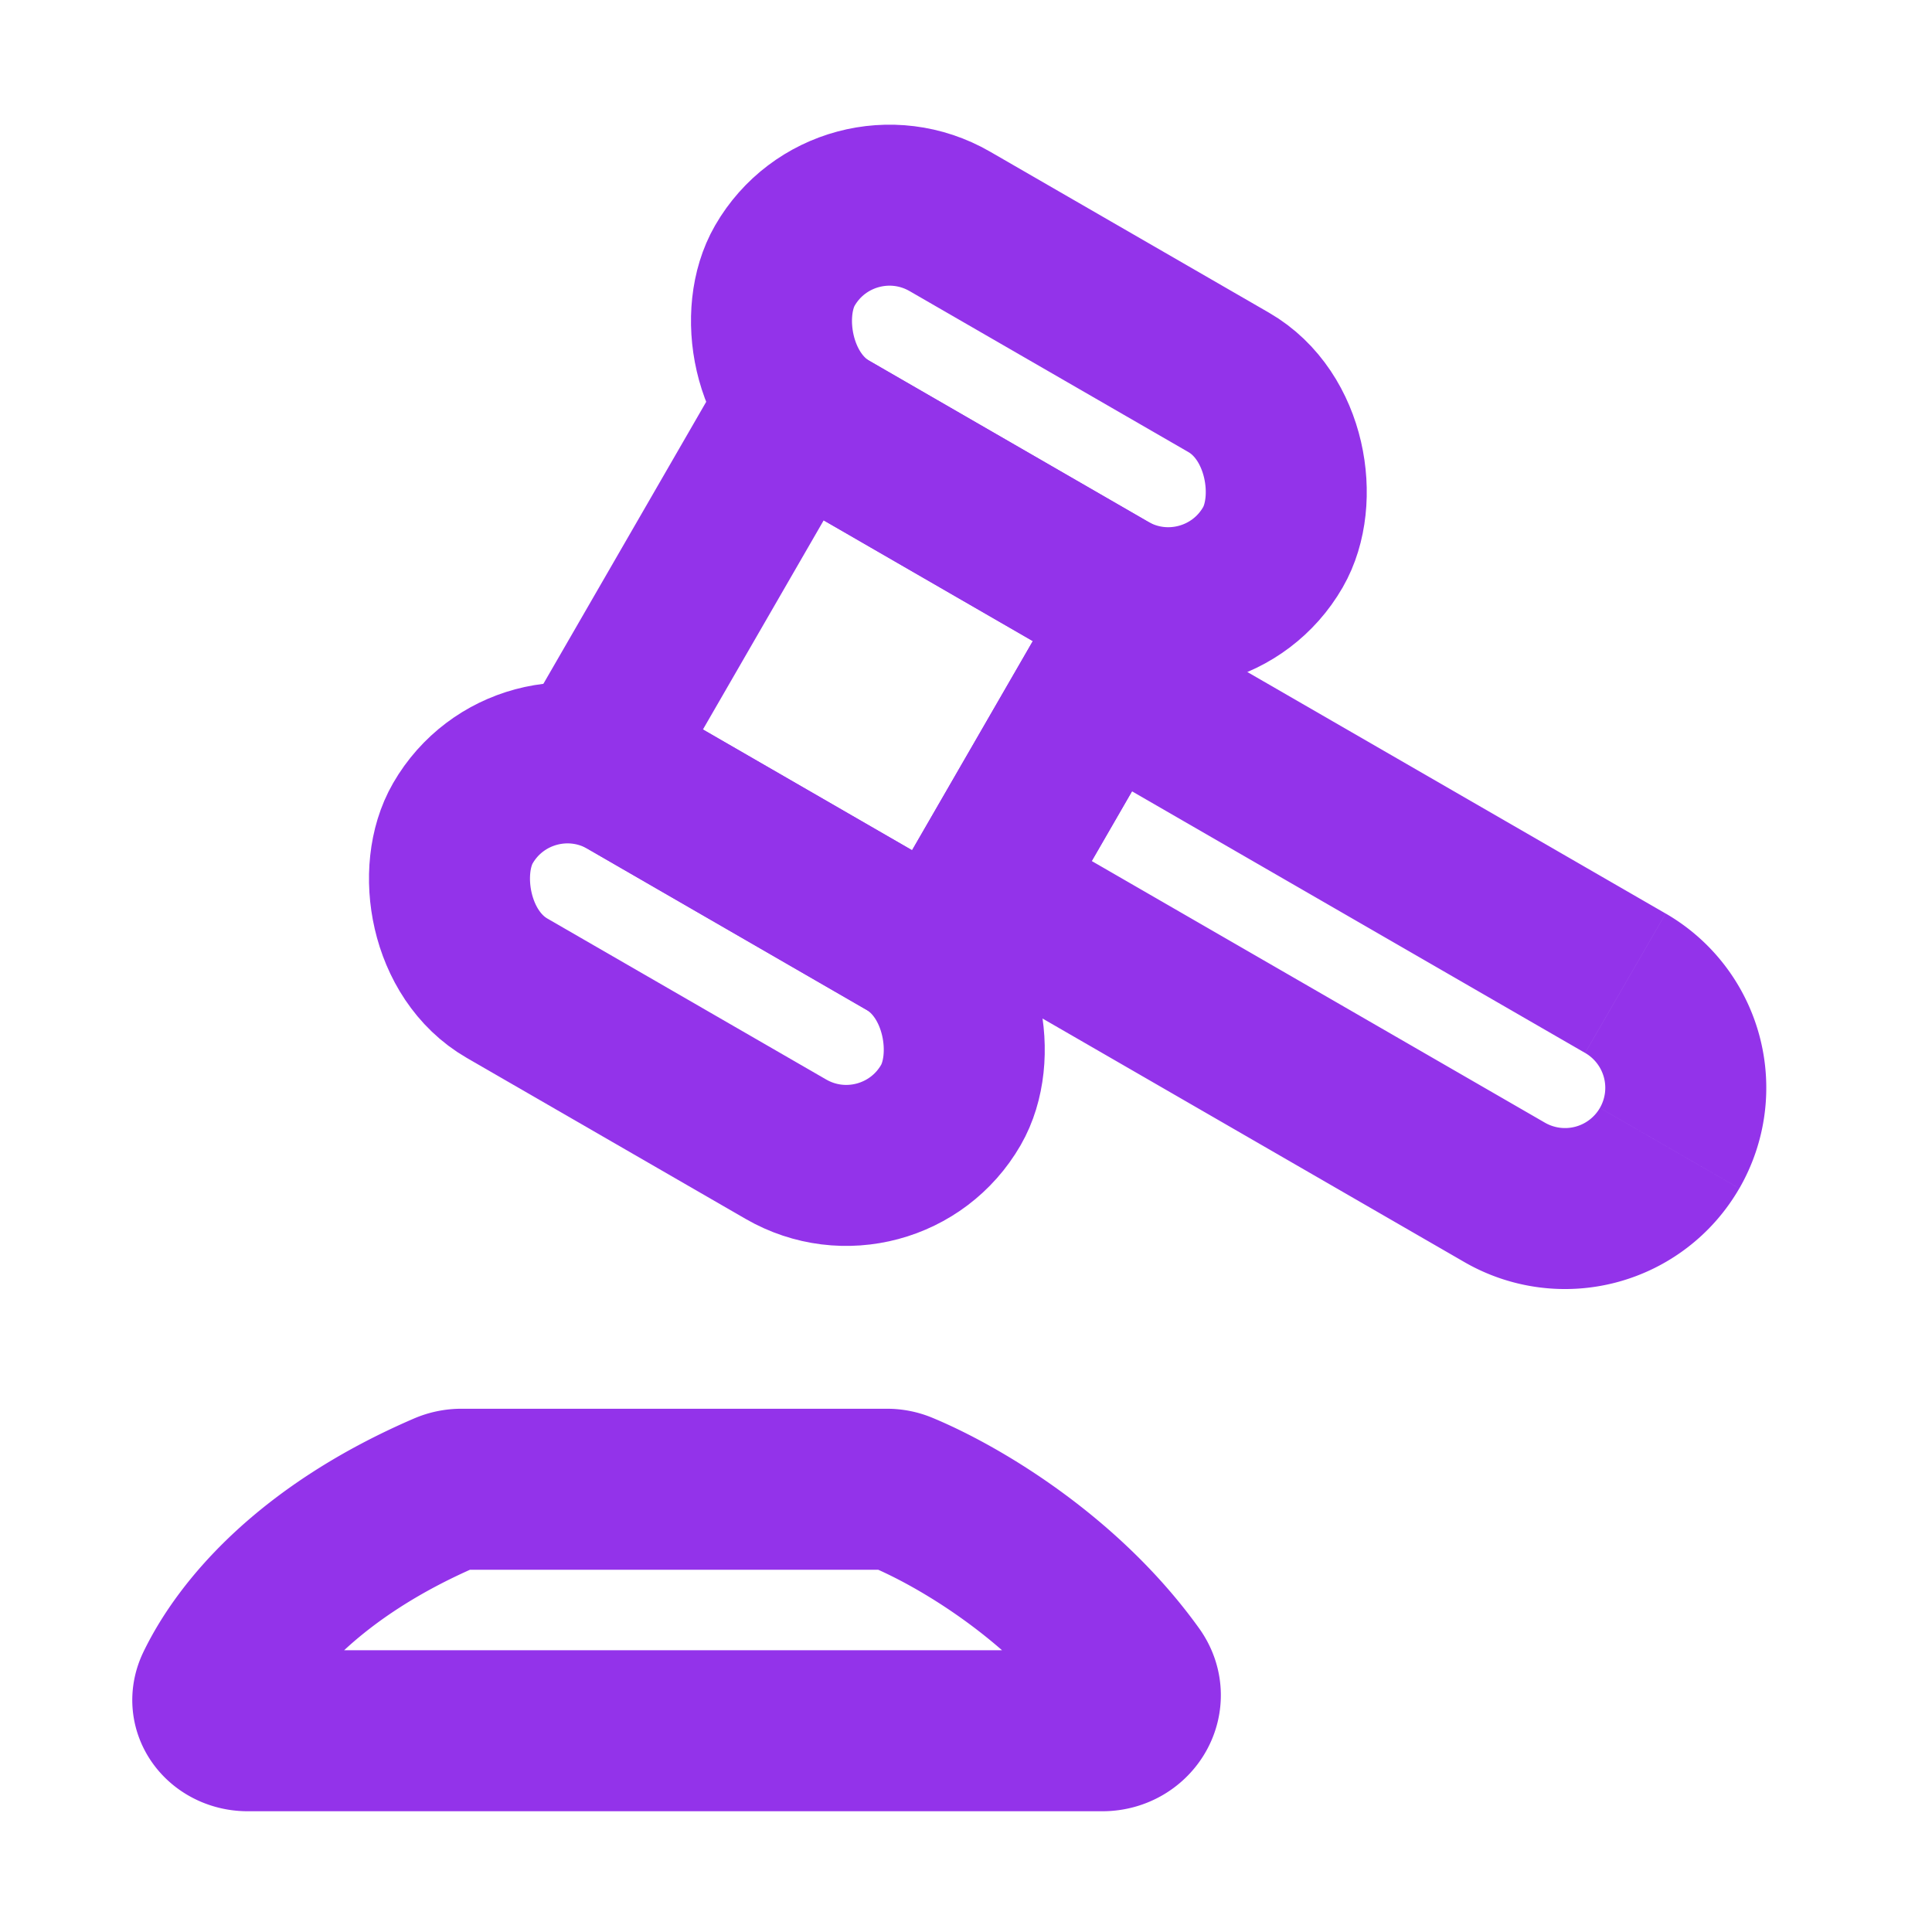<svg xmlns="http://www.w3.org/2000/svg" width="1em" height="1em" viewBox="0 0 48 48"><g fill="none"><path stroke="#9333ea" stroke-linecap="round" stroke-linejoin="round" stroke-width="4" d="M11.075 37.08c-3.386 1.46-5.039 3.444-5.71 4.83c-.266.548.181 1.09.79 1.09h21.232c.742 0 1.212-.776.779-1.38c-1.75-2.438-4.384-3.977-5.777-4.552a.933.933 0 0 0-.357-.068h-10.57a.98.98 0 0 0-.387.08Z"/><path stroke="#9333ea" stroke-linejoin="round" stroke-width="4" d="m14.732 18.856l5-8.66l8.66 5l-5 8.66z"/><path fill="#9333ea" d="m27.392 16.928l1-1.732a2 2 0 0 0-2.732.732l1.732 1Zm-3 5.196l-1.732-1a2 2 0 0 0 .732 2.732l1-1.732Zm2-3.464l12.99 7.5l2-3.464l-12.99-7.5l-2 3.464Zm11.99 9.232l-12.99-7.5l-2 3.464l12.99 7.5l2-3.464Zm-12.258-4.768l3-5.196l-3.464-2l-3 5.196l3.464 2Zm13.625 4.402a1 1 0 0 1-1.367.366l-2 3.464a5 5 0 0 0 6.83-1.83l-3.464-2Zm-.367-1.366a1 1 0 0 1 .367 1.366l3.464 2a5 5 0 0 0-1.83-6.83l-2 3.464Z"/><rect width="14" height="6" x="21" y="4" stroke="#9333ea" stroke-linejoin="round" stroke-width="4" rx="3" transform="rotate(30 21 4)"/><rect width="14" height="6" x="13" y="17.856" stroke="#9333ea" stroke-linejoin="round" stroke-width="4" rx="3" transform="rotate(30 13 17.856)"/></g></svg>
